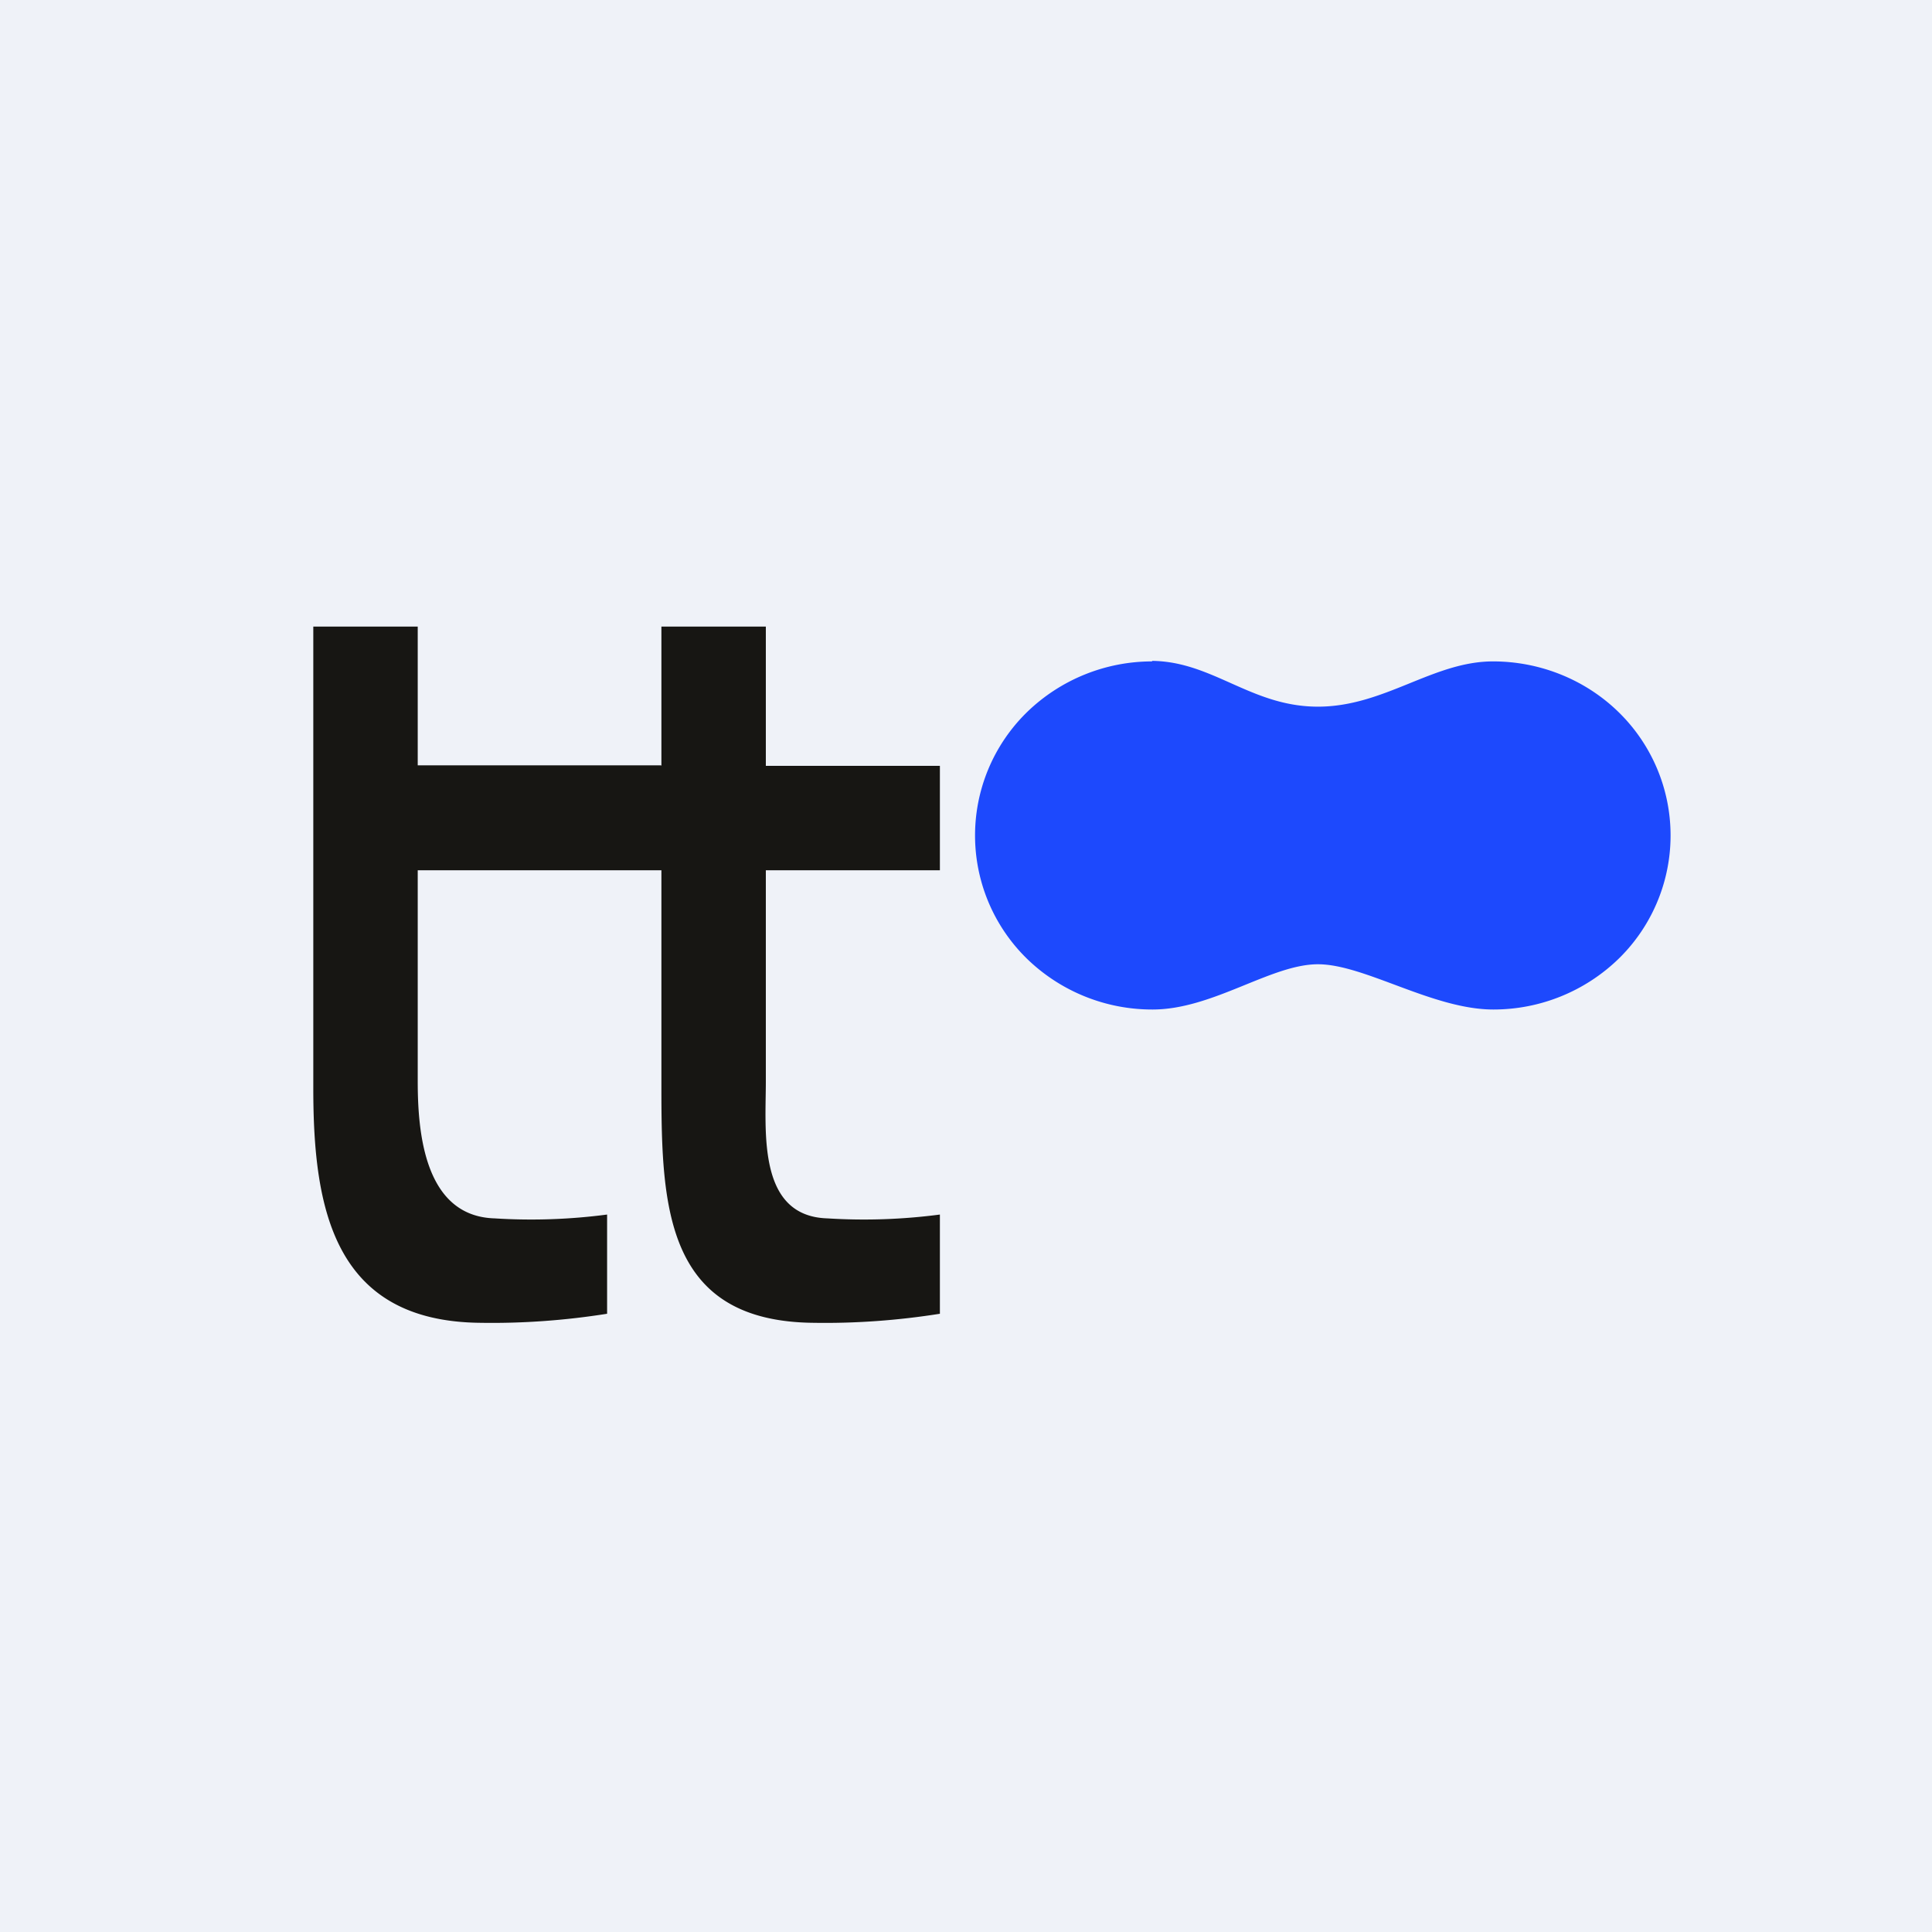 <?xml version="1.0" encoding="UTF-8"?>
<!-- generated by Finnhub -->
<svg viewBox="0 0 55.5 55.5" xmlns="http://www.w3.org/2000/svg">
<path d="M 0,0 H 55.5 V 55.5 H 0 Z" fill="rgb(239, 242, 248)"/>
<path d="M 33.09,18.985 C 34.84,19 35.94,20.3 37.86,20.3 C 39.77,20.3 41.16,19 42.89,19 C 44.25,19 45.55,19.53 46.5,20.46 A 4.95,4.95 0 0,1 46.5,27.54 A 5.16,5.16 0 0,1 42.9,29 C 41.16,29 39.2,27.7 37.86,27.7 C 36.51,27.7 34.84,29 33.11,29 A 5.16,5.16 0 0,1 29.5,27.54 A 4.95,4.95 0 0,1 29.5,20.46 A 5.16,5.16 0 0,1 33.1,19" fill="rgb(29, 73, 253)"/>
<path d="M 18.99,21.985 H 12 V 18 H 9 V 31.27 C 9,34.71 9.58,37.96 13.8,38 C 15.02,38.02 16.24,37.93 17.44,37.74 V 34.89 A 16.7,16.7 0 0,1 14.21,35 C 12.18,34.94 12,32.5 12,31.06 V 25 H 19 V 31.27 C 19,34.71 19.14,37.96 23.37,38 C 24.58,38.02 25.8,37.93 27,37.74 V 34.89 A 16.7,16.7 0 0,1 23.77,35 C 21.75,34.94 22,32.5 22,31.06 V 25 H 27 V 22 H 22 V 18 H 19 V 22 Z" fill="rgb(23, 22, 19)"/>
</svg>

